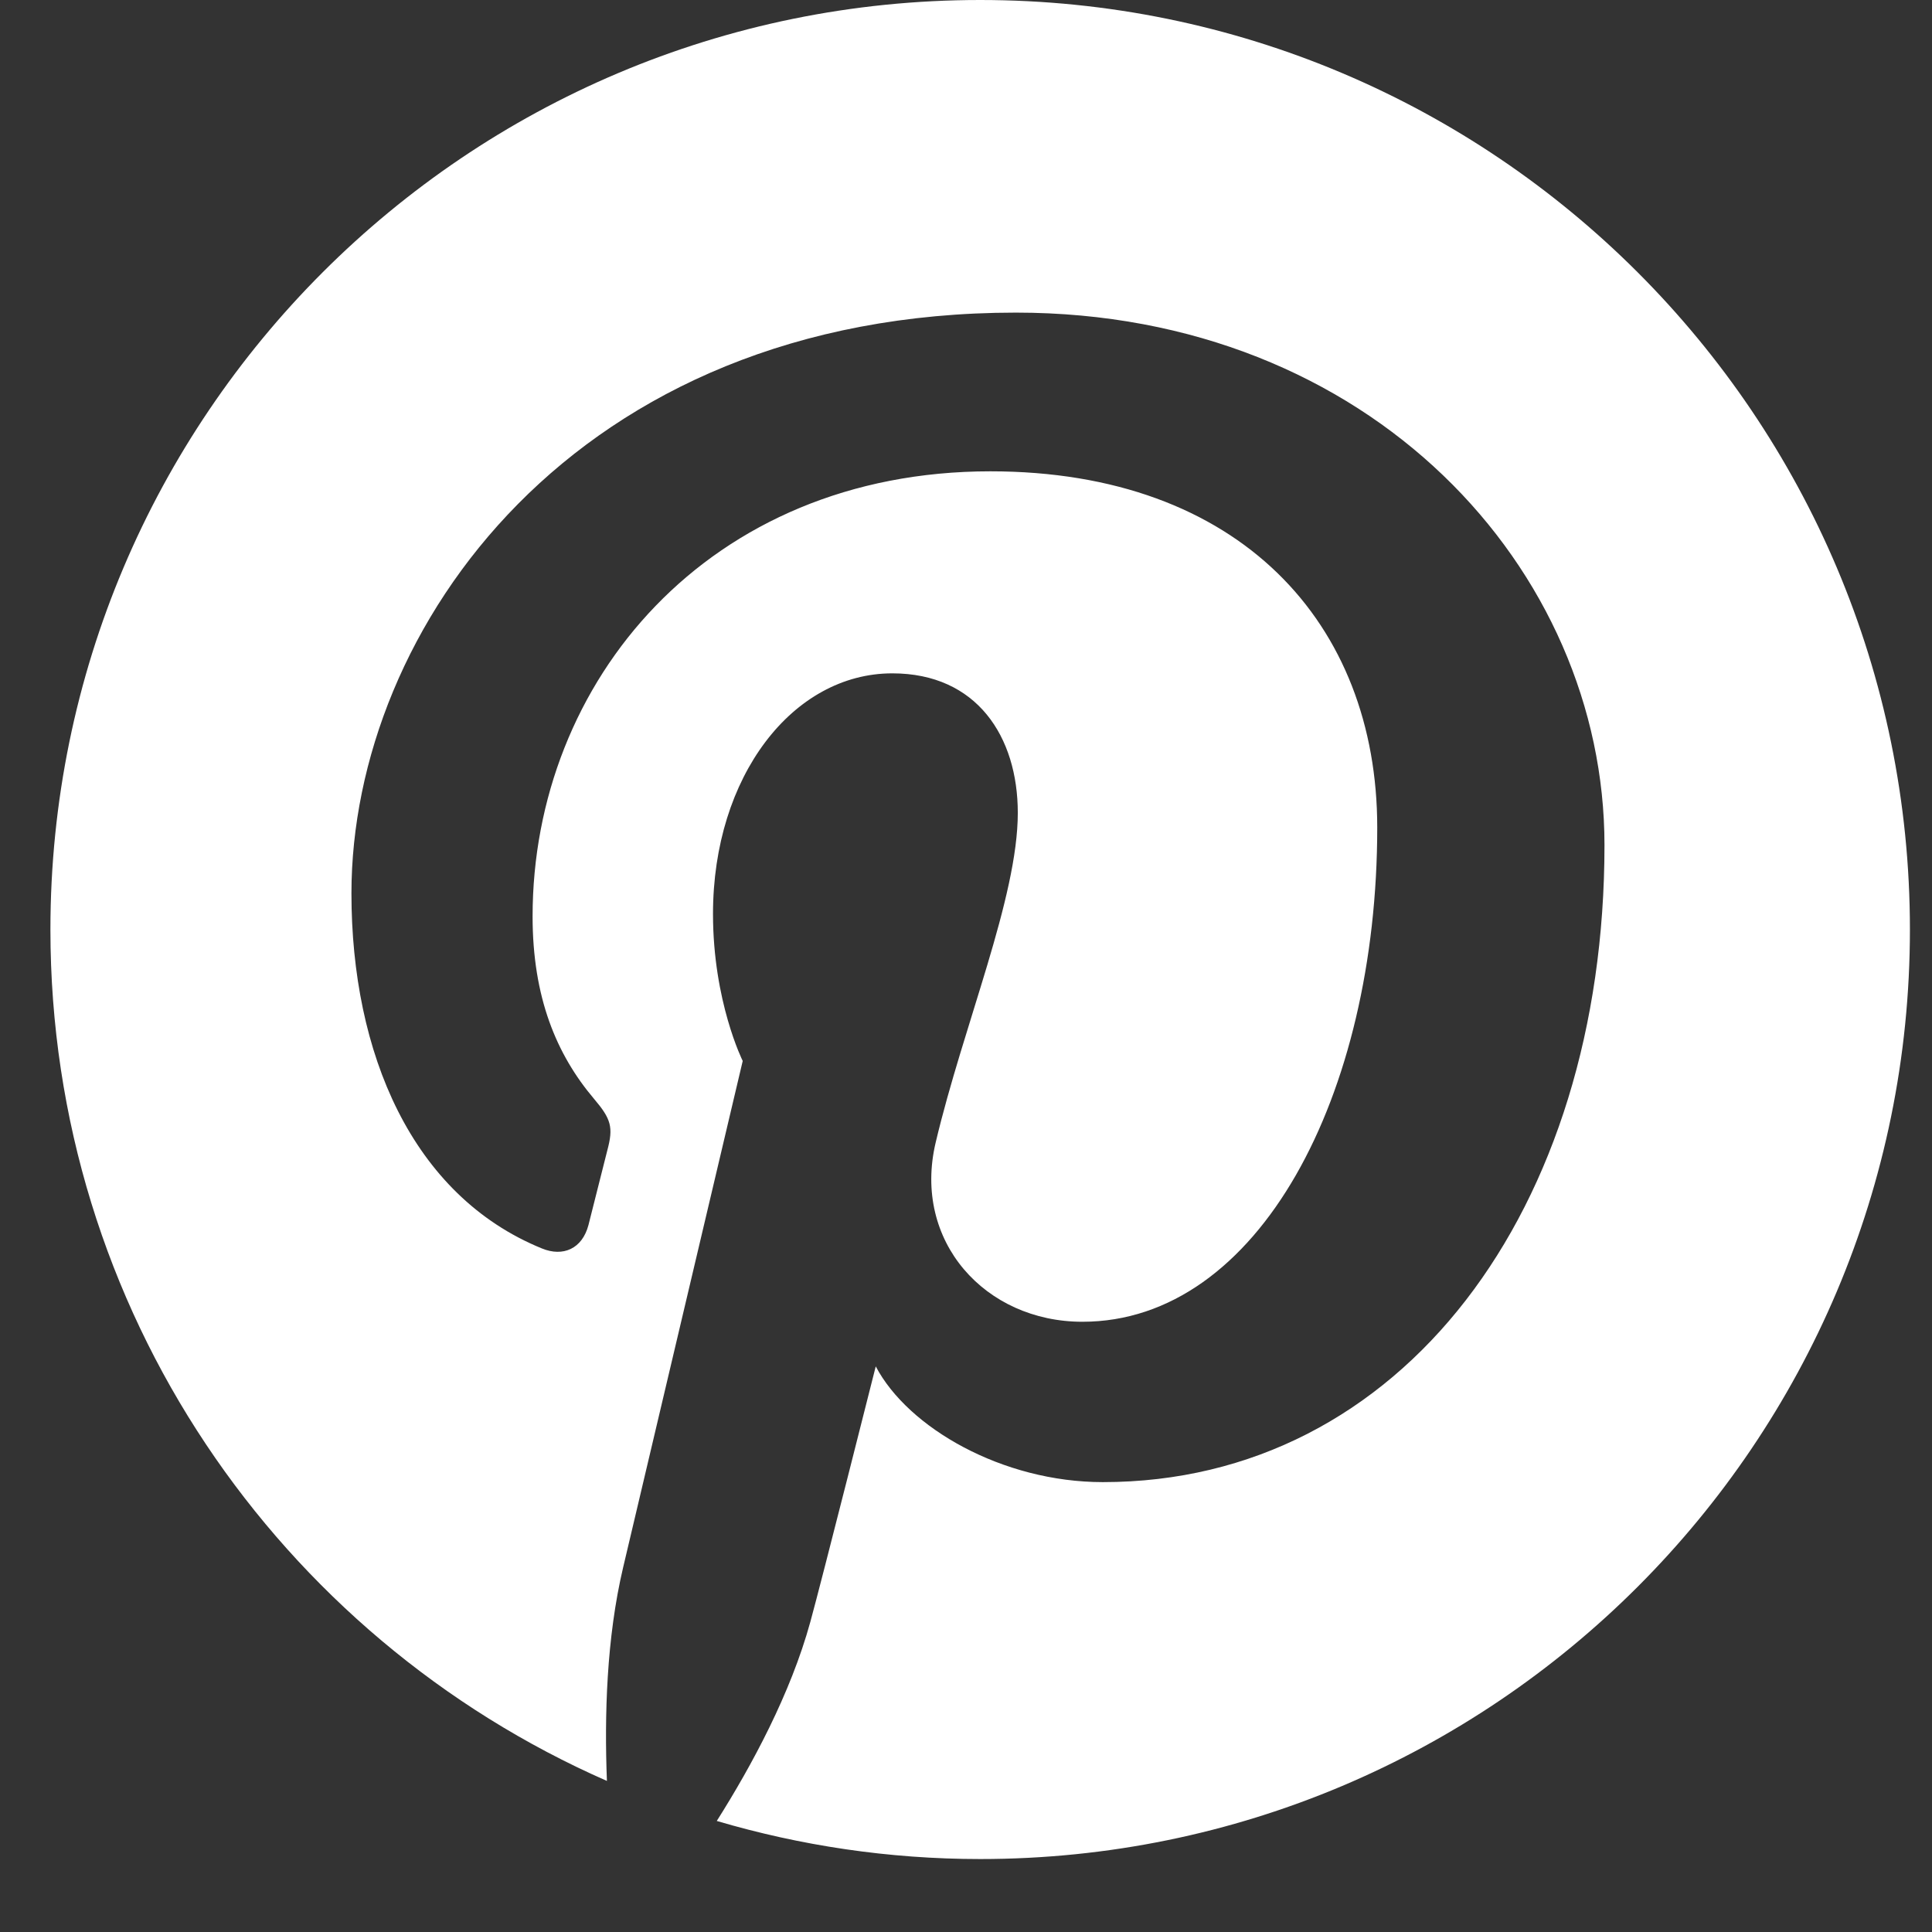 <?xml version="1.0" encoding="UTF-8"?> <svg xmlns="http://www.w3.org/2000/svg" width="21" height="21" viewBox="0 0 21 21" fill="none"><rect x="0" y="0" width="21" height="21" fill="#333333" stroke="none"/><g clip-path="url(#clip0_50_289)"><path d="M10.654 0C5.073 0 0.548 4.523 0.548 10.104C0.548 14.241 3.036 17.795 6.597 19.358C6.569 18.651 6.592 17.805 6.773 17.038C6.967 16.217 8.073 11.532 8.073 11.532C8.073 11.532 7.75 10.887 7.75 9.934C7.75 8.437 8.618 7.319 9.699 7.319C10.619 7.319 11.063 8.009 11.063 8.835C11.063 9.759 10.473 11.14 10.17 12.42C9.917 13.492 10.708 14.367 11.765 14.367C13.68 14.367 14.97 11.908 14.97 8.995C14.97 6.78 13.478 5.123 10.765 5.123C7.699 5.123 5.789 7.408 5.789 9.961C5.789 10.842 6.049 11.462 6.456 11.943C6.643 12.163 6.669 12.252 6.601 12.505C6.553 12.691 6.442 13.139 6.396 13.317C6.328 13.573 6.121 13.665 5.89 13.57C4.478 12.994 3.82 11.448 3.82 9.71C3.82 6.84 6.241 3.398 11.043 3.398C14.9 3.398 17.44 6.19 17.44 9.186C17.44 13.149 15.236 16.11 11.988 16.11C10.896 16.11 9.87 15.52 9.519 14.852C9.519 14.852 8.932 17.18 8.808 17.629C8.594 18.408 8.174 19.187 7.791 19.793C8.7 20.061 9.66 20.207 10.655 20.207C16.235 20.207 20.76 15.685 20.76 10.104C20.76 4.523 16.235 0 10.654 0Z" fill="white"></path></g><defs><clipPath id="clip0_50_289"><rect width="20.5" height="20.495" fill="white" transform="translate(0.499)"></rect></clipPath></defs></svg> 
